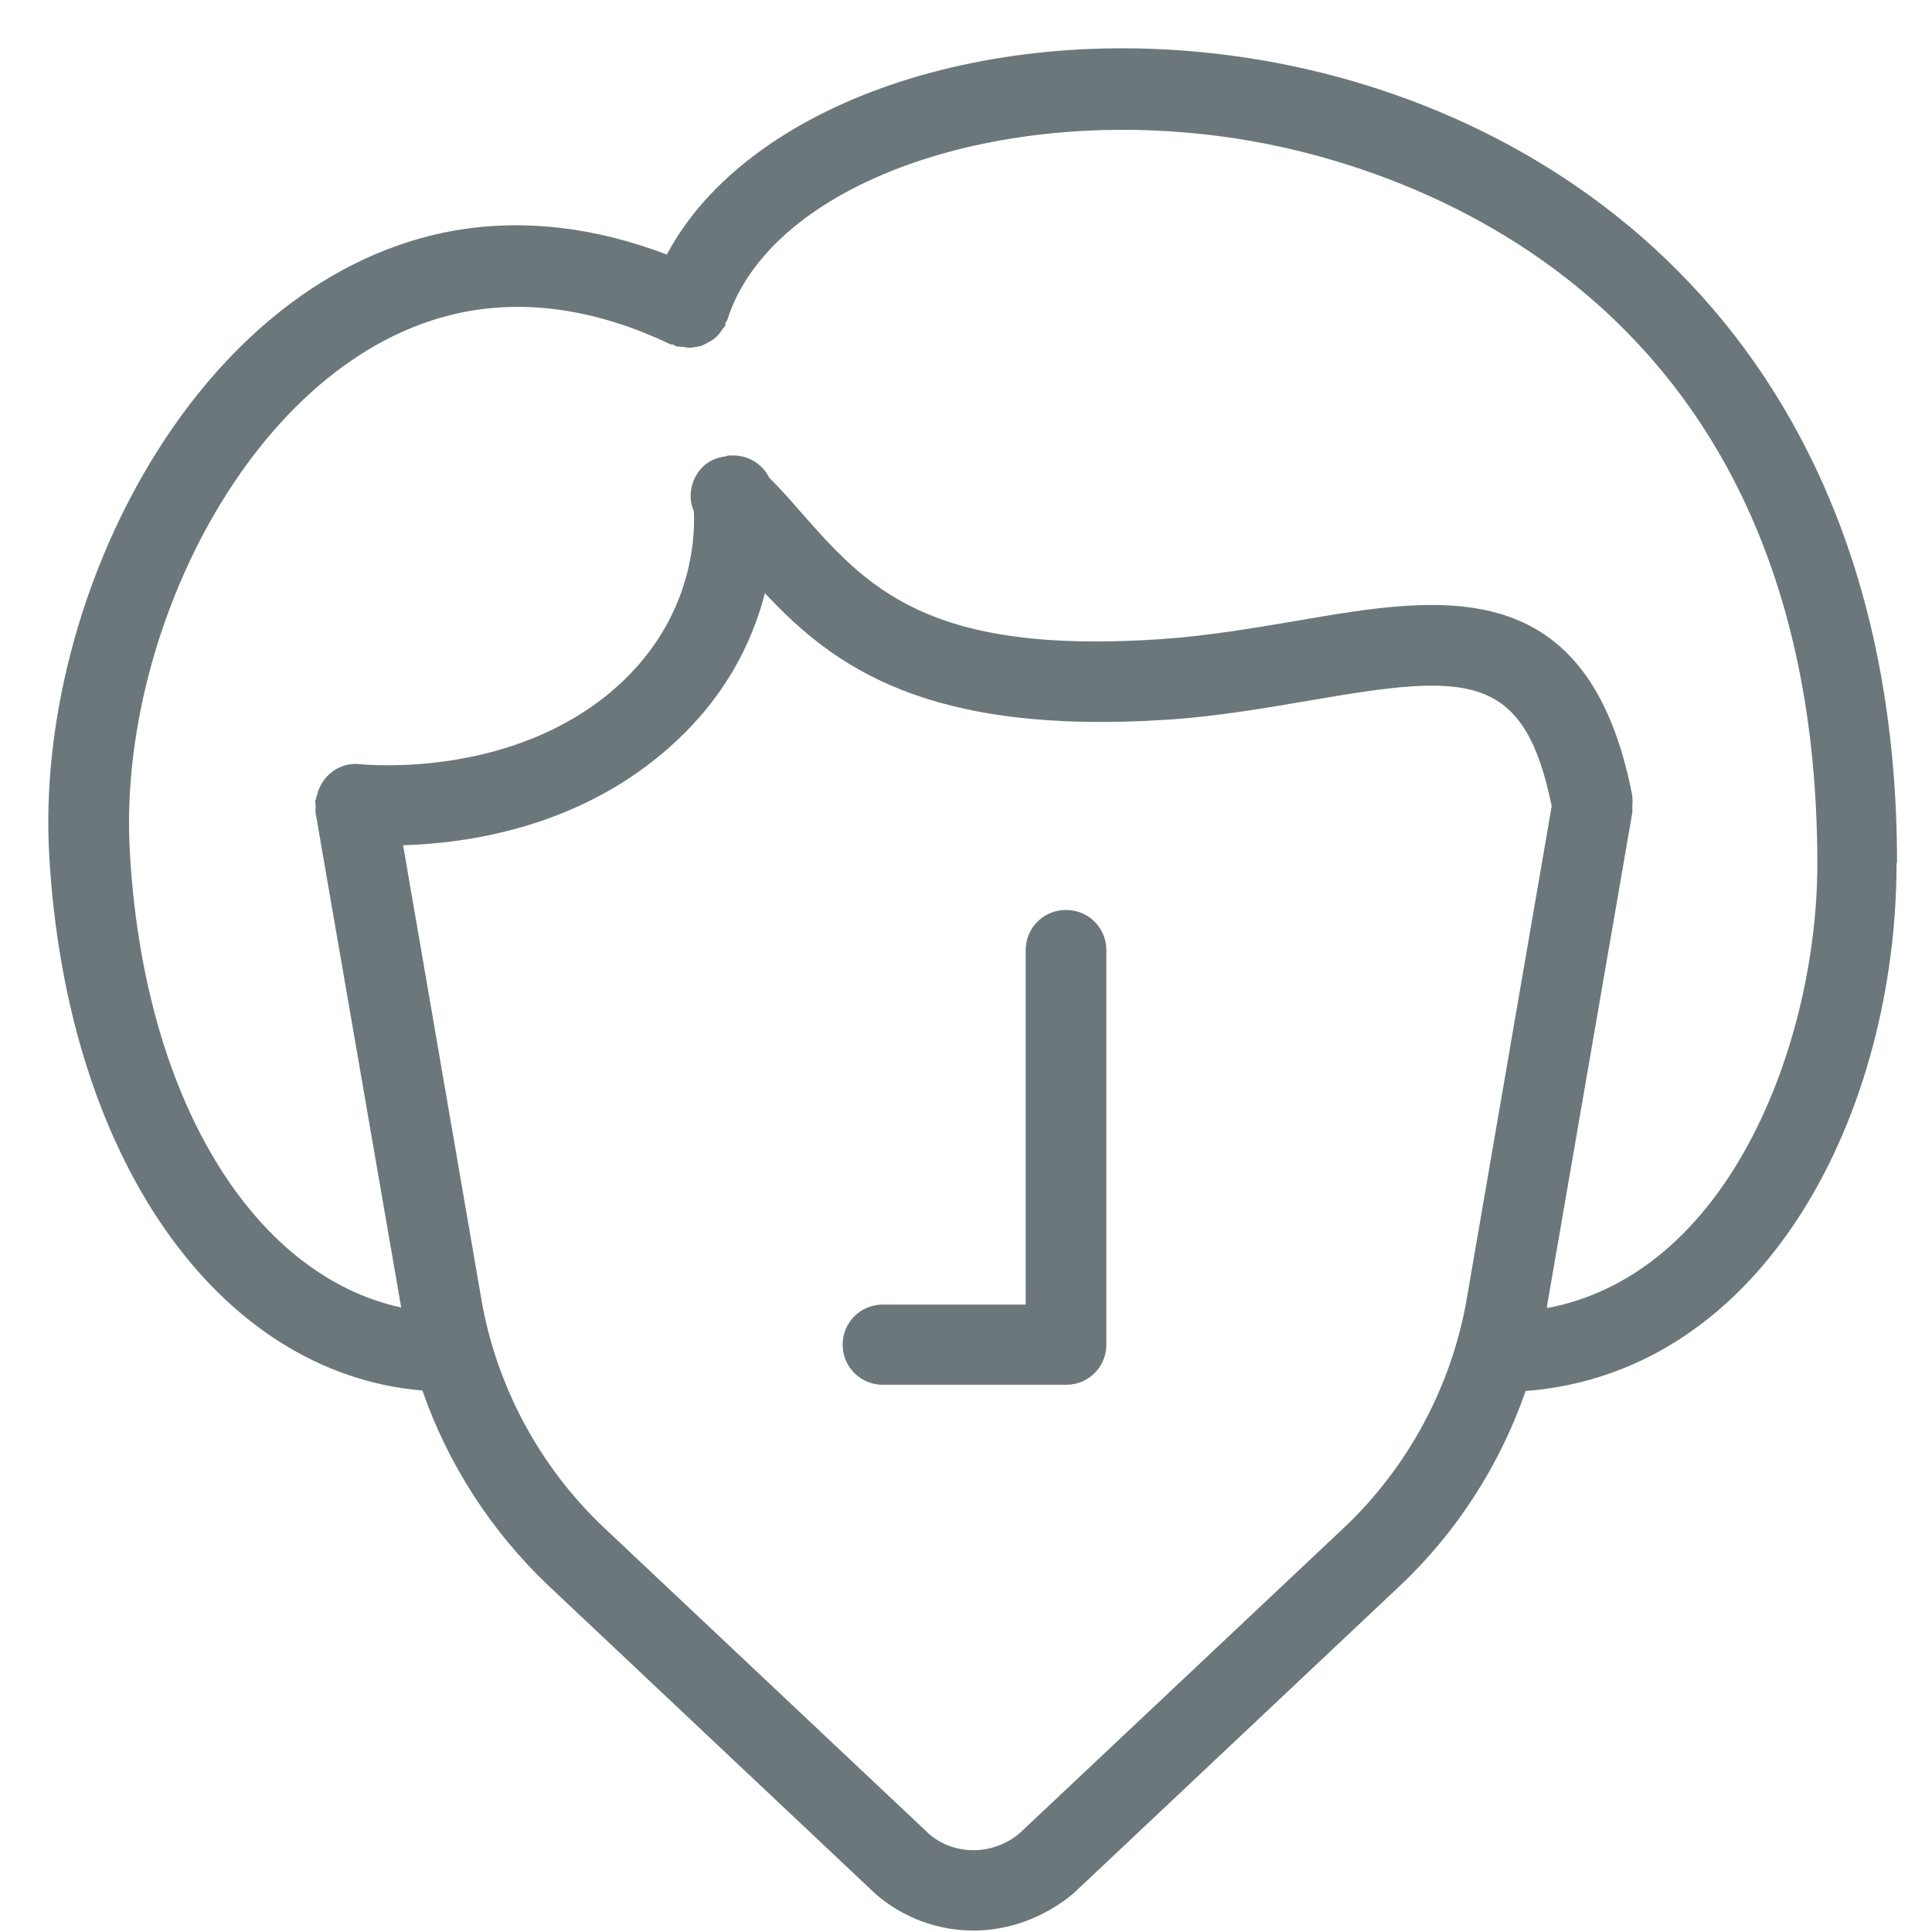 <svg width="40" height="40" viewBox="0 0 40 40" fill="none" xmlns="http://www.w3.org/2000/svg">
<g clip-path="url(#clip0_160_588)">
<path d="M22.066 18.84C21.606 18.84 21.236 19.21 21.236 19.67V27.01H18.276C17.816 27.01 17.446 27.38 17.446 27.84C17.446 28.3 17.816 28.67 18.276 28.67H22.076C22.536 28.67 22.906 28.3 22.906 27.84V19.67C22.906 19.21 22.536 18.84 22.076 18.84H22.066Z" fill="#6B777B"/>
<path d="M39.276 17.87C39.276 7.1 32.336 2.2 25.836 1.2C20.496 0.38 15.466 2.15 13.806 5.27C12.306 4.7 10.846 4.53 9.426 4.77C4.116 5.7 0.736 12.3 1.016 17.65C1.356 23.95 4.496 28.43 8.746 28.79C9.276 30.32 10.176 31.71 11.356 32.83L18.136 39.22C18.716 39.72 19.436 39.97 20.156 39.97C20.876 39.97 21.616 39.71 22.226 39.2L28.976 32.84C30.156 31.73 31.056 30.33 31.586 28.8C36.576 28.41 39.266 23 39.266 17.87H39.276ZM27.836 31.62L21.116 37.95C20.566 38.42 19.766 38.42 19.246 37.98L12.496 31.62C11.176 30.37 10.276 28.7 9.966 26.9L8.346 17.5C9.676 17.46 11.906 17.14 13.746 15.57C14.996 14.51 15.576 13.3 15.836 12.28C17.246 13.79 19.176 15.23 24.176 14.9C25.236 14.83 26.246 14.65 27.136 14.5C30.376 13.94 31.556 13.89 32.126 16.69L30.366 26.9C30.056 28.69 29.156 30.37 27.836 31.62ZM32.026 27.06L33.796 16.82C33.796 16.77 33.796 16.72 33.796 16.67C33.796 16.62 33.806 16.57 33.796 16.52C33.796 16.51 33.796 16.5 33.796 16.49C33.796 16.49 33.796 16.49 33.796 16.48C32.896 11.81 29.826 12.34 26.866 12.85C25.976 13 25.046 13.16 24.076 13.23C19.176 13.57 17.946 12.16 16.526 10.54C16.336 10.32 16.136 10.1 15.926 9.89C15.786 9.61 15.506 9.43 15.176 9.43C15.156 9.43 15.136 9.43 15.126 9.43C15.116 9.43 15.106 9.43 15.086 9.43C15.056 9.43 15.046 9.45 15.016 9.45C14.846 9.47 14.676 9.54 14.546 9.67C14.296 9.92 14.236 10.29 14.366 10.59C14.396 11.26 14.276 12.94 12.666 14.31C10.586 16.07 7.746 15.85 7.436 15.82C7.026 15.78 6.666 16.06 6.566 16.45C6.566 16.47 6.546 16.49 6.546 16.52C6.546 16.54 6.536 16.56 6.526 16.58C6.526 16.62 6.536 16.66 6.536 16.7C6.536 16.75 6.526 16.79 6.536 16.84L8.306 27.07C5.216 26.4 2.956 22.7 2.686 17.59C2.436 12.95 5.396 7.2 9.716 6.44C11.036 6.21 12.436 6.44 13.886 7.13C13.906 7.13 13.926 7.13 13.946 7.14C13.966 7.14 13.976 7.16 13.996 7.17C14.036 7.18 14.066 7.17 14.106 7.18C14.166 7.18 14.216 7.2 14.276 7.2C14.326 7.2 14.376 7.19 14.426 7.18C14.486 7.17 14.536 7.16 14.586 7.13C14.636 7.11 14.666 7.08 14.716 7.06C14.766 7.03 14.806 7 14.846 6.96C14.886 6.92 14.916 6.88 14.946 6.83C14.966 6.8 14.996 6.78 15.016 6.74C15.016 6.72 15.016 6.7 15.026 6.68C15.026 6.66 15.046 6.65 15.056 6.63C15.946 3.8 20.676 2.11 25.606 2.87C28.426 3.3 37.626 5.66 37.626 17.89C37.626 21.45 35.886 26.34 32.046 27.08L32.026 27.06Z" fill="#6B777B"/>
</g>
<defs>
<clipPath id="clip0_160_588">
<rect width="39.999" height="40" fill="white"/>
</clipPath>
</defs>
</svg>
